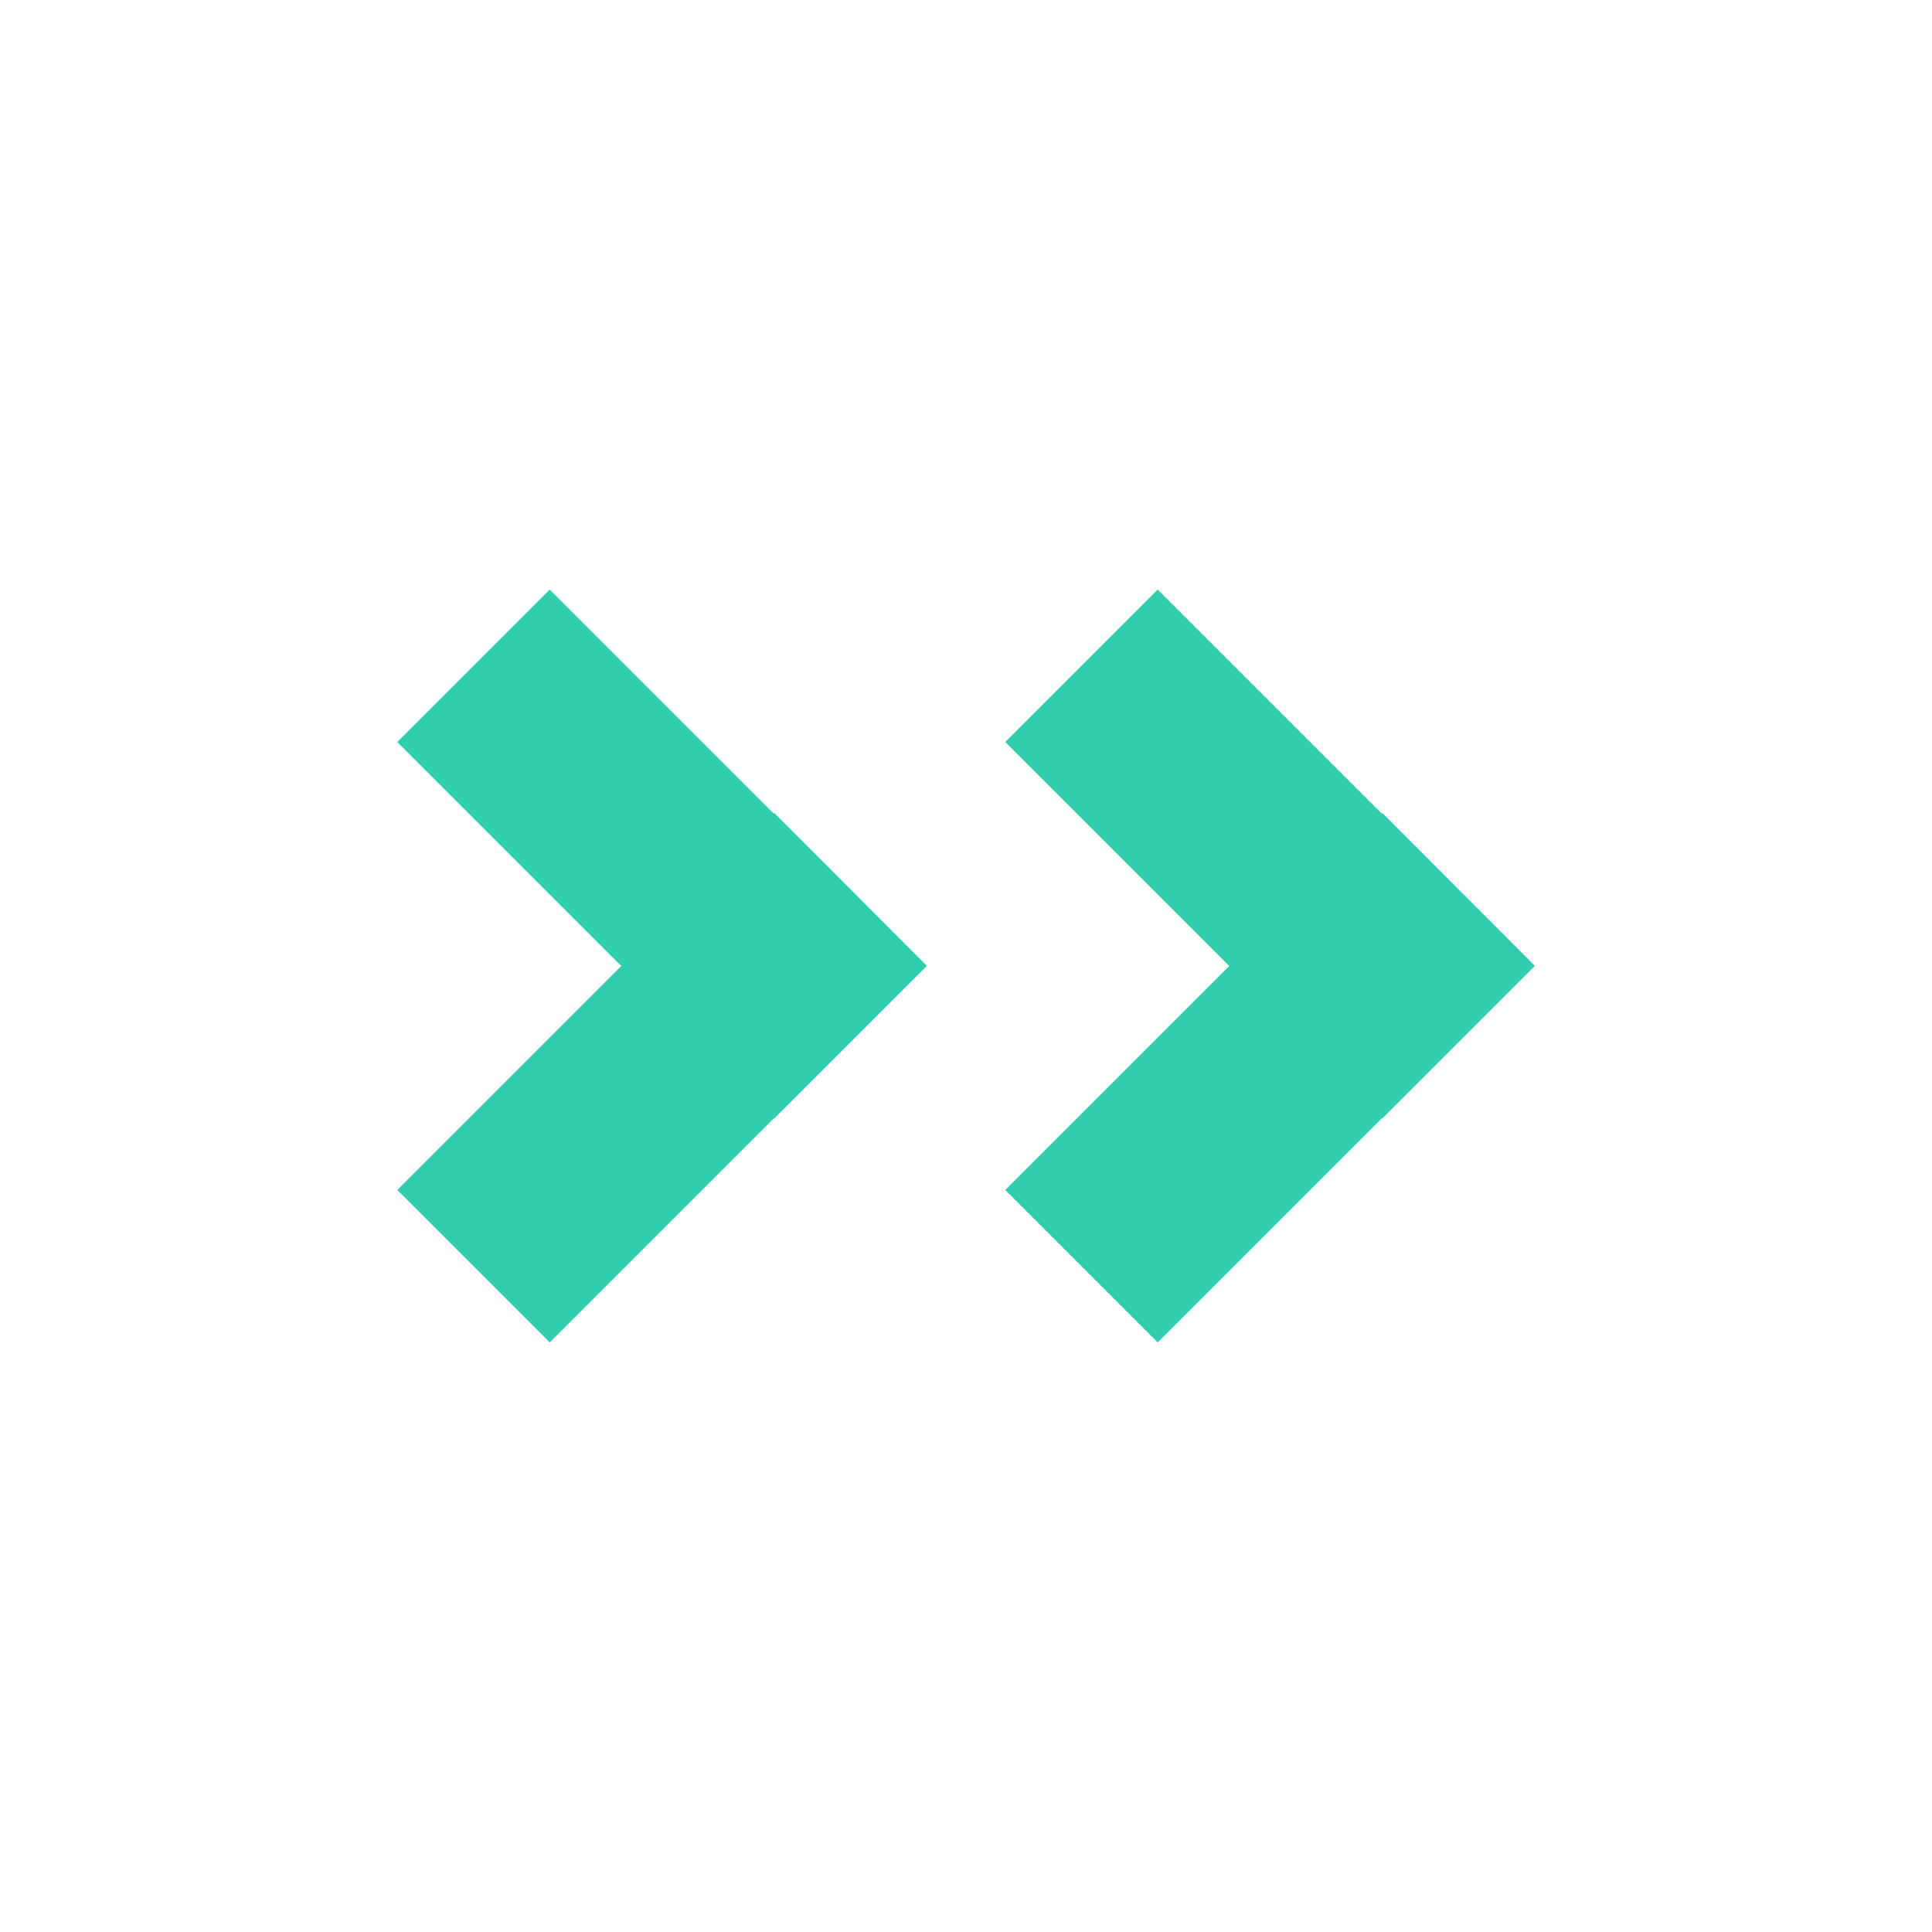 <?xml version="1.0" encoding="UTF-8"?><svg id="Layer_1" xmlns="http://www.w3.org/2000/svg" viewBox="0 0 64 64"><defs><style>.cls-1{fill:#30ceaf;}</style></defs><path id="Path_3166" class="cls-1" d="M30.69,32.01l-5.04,5.04h-.02l-7.42,7.42-5.05-5.05,7.42-7.42-7.42-7.42,5.05-5.05,7.42,7.42,.02-.02,5.04,5.05h0v.03Z"/><path id="Path_18757" class="cls-1" d="M50.83,32.01l-5.04,5.04h-.02l-7.42,7.42-5.05-5.05,7.42-7.42-7.42-7.42,5.05-5.05,7.42,7.42,.02-.02,5.04,5.05h0v.03Z"/></svg>